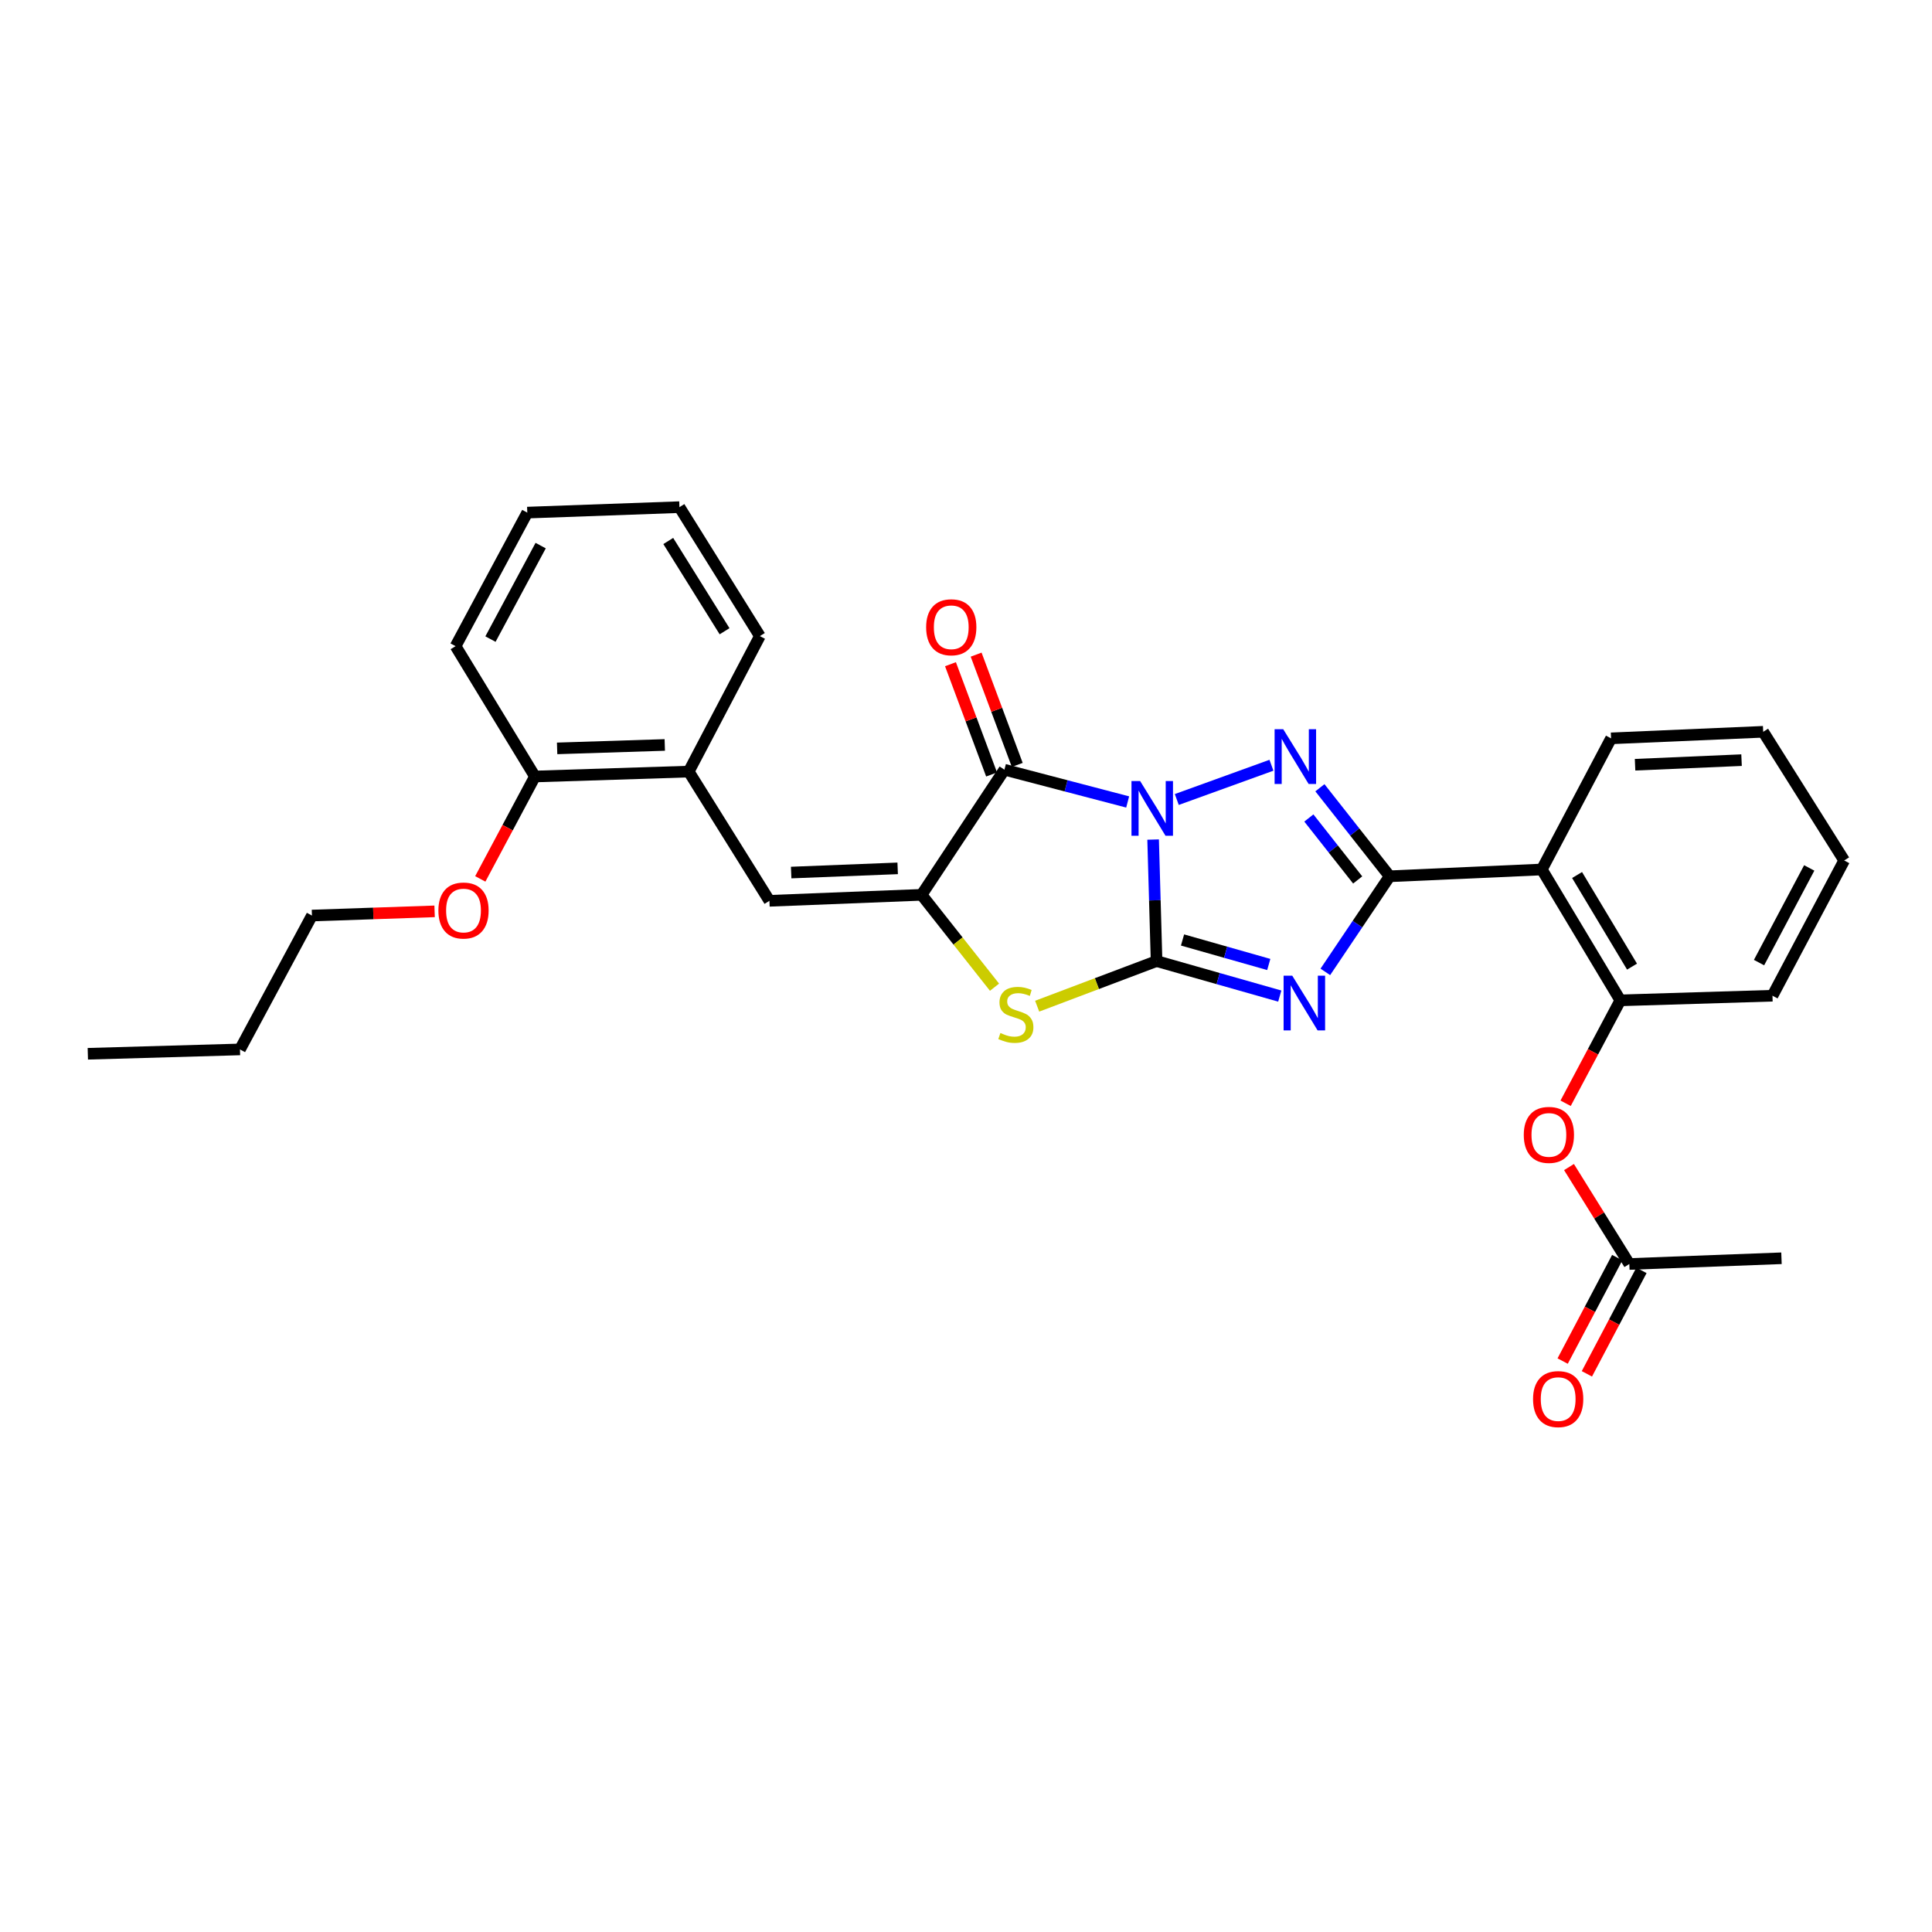 <?xml version='1.0' encoding='iso-8859-1'?>
<svg version='1.1' baseProfile='full'
              xmlns='http://www.w3.org/2000/svg'
                      xmlns:rdkit='http://www.rdkit.org/xml'
                      xmlns:xlink='http://www.w3.org/1999/xlink'
                  xml:space='preserve'
width='1000px' height='1000px' viewBox='0 0 1000 1000'>
<!-- END OF HEADER -->
<rect style='opacity:1.0;fill:#FFFFFF;stroke:none' width='1000' height='1000' x='0' y='0'> </rect>
<path class='bond-0' d='M 596.852,434.557 L 597.745,466.003' style='fill:none;fill-rule:evenodd;stroke:#0000FF;stroke-width:6px;stroke-linecap:butt;stroke-linejoin:miter;stroke-opacity:1' />
<path class='bond-0' d='M 597.745,466.003 L 598.638,497.449' style='fill:none;fill-rule:evenodd;stroke:#000000;stroke-width:6px;stroke-linecap:butt;stroke-linejoin:miter;stroke-opacity:1' />
<path class='bond-2' d='M 609.103,413.821 L 658.097,396.09' style='fill:none;fill-rule:evenodd;stroke:#0000FF;stroke-width:6px;stroke-linecap:butt;stroke-linejoin:miter;stroke-opacity:1' />
<path class='bond-4' d='M 583.676,415.092 L 551.781,406.743' style='fill:none;fill-rule:evenodd;stroke:#0000FF;stroke-width:6px;stroke-linecap:butt;stroke-linejoin:miter;stroke-opacity:1' />
<path class='bond-4' d='M 551.781,406.743 L 519.885,398.394' style='fill:none;fill-rule:evenodd;stroke:#000000;stroke-width:6px;stroke-linecap:butt;stroke-linejoin:miter;stroke-opacity:1' />
<path class='bond-1' d='M 598.638,497.449 L 630.52,506.509' style='fill:none;fill-rule:evenodd;stroke:#000000;stroke-width:6px;stroke-linecap:butt;stroke-linejoin:miter;stroke-opacity:1' />
<path class='bond-1' d='M 630.52,506.509 L 662.402,515.568' style='fill:none;fill-rule:evenodd;stroke:#0000FF;stroke-width:6px;stroke-linecap:butt;stroke-linejoin:miter;stroke-opacity:1' />
<path class='bond-1' d='M 612.077,486.531 L 634.395,492.873' style='fill:none;fill-rule:evenodd;stroke:#000000;stroke-width:6px;stroke-linecap:butt;stroke-linejoin:miter;stroke-opacity:1' />
<path class='bond-1' d='M 634.395,492.873 L 656.712,499.215' style='fill:none;fill-rule:evenodd;stroke:#0000FF;stroke-width:6px;stroke-linecap:butt;stroke-linejoin:miter;stroke-opacity:1' />
<path class='bond-6' d='M 598.638,497.449 L 567.736,509.124' style='fill:none;fill-rule:evenodd;stroke:#000000;stroke-width:6px;stroke-linecap:butt;stroke-linejoin:miter;stroke-opacity:1' />
<path class='bond-6' d='M 567.736,509.124 L 536.834,520.799' style='fill:none;fill-rule:evenodd;stroke:#CCCC00;stroke-width:6px;stroke-linecap:butt;stroke-linejoin:miter;stroke-opacity:1' />
<path class='bond-29' d='M 685.989,503.047 L 702.638,478.304' style='fill:none;fill-rule:evenodd;stroke:#0000FF;stroke-width:6px;stroke-linecap:butt;stroke-linejoin:miter;stroke-opacity:1' />
<path class='bond-29' d='M 702.638,478.304 L 719.287,453.56' style='fill:none;fill-rule:evenodd;stroke:#000000;stroke-width:6px;stroke-linecap:butt;stroke-linejoin:miter;stroke-opacity:1' />
<path class='bond-3' d='M 683.18,407.743 L 701.234,430.652' style='fill:none;fill-rule:evenodd;stroke:#0000FF;stroke-width:6px;stroke-linecap:butt;stroke-linejoin:miter;stroke-opacity:1' />
<path class='bond-3' d='M 701.234,430.652 L 719.287,453.56' style='fill:none;fill-rule:evenodd;stroke:#000000;stroke-width:6px;stroke-linecap:butt;stroke-linejoin:miter;stroke-opacity:1' />
<path class='bond-3' d='M 677.462,423.39 L 690.1,439.426' style='fill:none;fill-rule:evenodd;stroke:#0000FF;stroke-width:6px;stroke-linecap:butt;stroke-linejoin:miter;stroke-opacity:1' />
<path class='bond-3' d='M 690.1,439.426 L 702.737,455.462' style='fill:none;fill-rule:evenodd;stroke:#000000;stroke-width:6px;stroke-linecap:butt;stroke-linejoin:miter;stroke-opacity:1' />
<path class='bond-7' d='M 719.287,453.56 L 798.04,450.04' style='fill:none;fill-rule:evenodd;stroke:#000000;stroke-width:6px;stroke-linecap:butt;stroke-linejoin:miter;stroke-opacity:1' />
<path class='bond-5' d='M 519.885,398.394 L 477.004,463.16' style='fill:none;fill-rule:evenodd;stroke:#000000;stroke-width:6px;stroke-linecap:butt;stroke-linejoin:miter;stroke-opacity:1' />
<path class='bond-12' d='M 526.526,395.918 L 515.887,367.379' style='fill:none;fill-rule:evenodd;stroke:#000000;stroke-width:6px;stroke-linecap:butt;stroke-linejoin:miter;stroke-opacity:1' />
<path class='bond-12' d='M 515.887,367.379 L 505.247,338.84' style='fill:none;fill-rule:evenodd;stroke:#FF0000;stroke-width:6px;stroke-linecap:butt;stroke-linejoin:miter;stroke-opacity:1' />
<path class='bond-12' d='M 513.244,400.87 L 502.604,372.331' style='fill:none;fill-rule:evenodd;stroke:#000000;stroke-width:6px;stroke-linecap:butt;stroke-linejoin:miter;stroke-opacity:1' />
<path class='bond-12' d='M 502.604,372.331 L 491.964,343.792' style='fill:none;fill-rule:evenodd;stroke:#FF0000;stroke-width:6px;stroke-linecap:butt;stroke-linejoin:miter;stroke-opacity:1' />
<path class='bond-8' d='M 477.004,463.16 L 398.251,466.263' style='fill:none;fill-rule:evenodd;stroke:#000000;stroke-width:6px;stroke-linecap:butt;stroke-linejoin:miter;stroke-opacity:1' />
<path class='bond-8' d='M 464.633,449.461 L 409.506,451.633' style='fill:none;fill-rule:evenodd;stroke:#000000;stroke-width:6px;stroke-linecap:butt;stroke-linejoin:miter;stroke-opacity:1' />
<path class='bond-30' d='M 477.004,463.16 L 495.881,487.067' style='fill:none;fill-rule:evenodd;stroke:#000000;stroke-width:6px;stroke-linecap:butt;stroke-linejoin:miter;stroke-opacity:1' />
<path class='bond-30' d='M 495.881,487.067 L 514.759,510.973' style='fill:none;fill-rule:evenodd;stroke:#CCCC00;stroke-width:6px;stroke-linecap:butt;stroke-linejoin:miter;stroke-opacity:1' />
<path class='bond-9' d='M 798.04,450.04 L 838.676,517.783' style='fill:none;fill-rule:evenodd;stroke:#000000;stroke-width:6px;stroke-linecap:butt;stroke-linejoin:miter;stroke-opacity:1' />
<path class='bond-9' d='M 816.292,452.909 L 844.737,500.33' style='fill:none;fill-rule:evenodd;stroke:#000000;stroke-width:6px;stroke-linecap:butt;stroke-linejoin:miter;stroke-opacity:1' />
<path class='bond-16' d='M 798.04,450.04 L 833.888,382.171' style='fill:none;fill-rule:evenodd;stroke:#000000;stroke-width:6px;stroke-linecap:butt;stroke-linejoin:miter;stroke-opacity:1' />
<path class='bond-10' d='M 398.251,466.263 L 356.481,399.37' style='fill:none;fill-rule:evenodd;stroke:#000000;stroke-width:6px;stroke-linecap:butt;stroke-linejoin:miter;stroke-opacity:1' />
<path class='bond-11' d='M 838.676,517.783 L 824.519,544.416' style='fill:none;fill-rule:evenodd;stroke:#000000;stroke-width:6px;stroke-linecap:butt;stroke-linejoin:miter;stroke-opacity:1' />
<path class='bond-11' d='M 824.519,544.416 L 810.361,571.048' style='fill:none;fill-rule:evenodd;stroke:#FF0000;stroke-width:6px;stroke-linecap:butt;stroke-linejoin:miter;stroke-opacity:1' />
<path class='bond-18' d='M 838.676,517.783 L 917.429,515.381' style='fill:none;fill-rule:evenodd;stroke:#000000;stroke-width:6px;stroke-linecap:butt;stroke-linejoin:miter;stroke-opacity:1' />
<path class='bond-14' d='M 356.481,399.37 L 276.878,401.914' style='fill:none;fill-rule:evenodd;stroke:#000000;stroke-width:6px;stroke-linecap:butt;stroke-linejoin:miter;stroke-opacity:1' />
<path class='bond-14' d='M 344.088,385.584 L 288.365,387.364' style='fill:none;fill-rule:evenodd;stroke:#000000;stroke-width:6px;stroke-linecap:butt;stroke-linejoin:miter;stroke-opacity:1' />
<path class='bond-19' d='M 356.481,399.37 L 393.306,329.241' style='fill:none;fill-rule:evenodd;stroke:#000000;stroke-width:6px;stroke-linecap:butt;stroke-linejoin:miter;stroke-opacity:1' />
<path class='bond-13' d='M 812.113,604.068 L 827.726,629.157' style='fill:none;fill-rule:evenodd;stroke:#FF0000;stroke-width:6px;stroke-linecap:butt;stroke-linejoin:miter;stroke-opacity:1' />
<path class='bond-13' d='M 827.726,629.157 L 843.339,654.246' style='fill:none;fill-rule:evenodd;stroke:#000000;stroke-width:6px;stroke-linecap:butt;stroke-linejoin:miter;stroke-opacity:1' />
<path class='bond-15' d='M 837.069,650.939 L 822.95,677.712' style='fill:none;fill-rule:evenodd;stroke:#000000;stroke-width:6px;stroke-linecap:butt;stroke-linejoin:miter;stroke-opacity:1' />
<path class='bond-15' d='M 822.95,677.712 L 808.83,704.484' style='fill:none;fill-rule:evenodd;stroke:#FF0000;stroke-width:6px;stroke-linecap:butt;stroke-linejoin:miter;stroke-opacity:1' />
<path class='bond-15' d='M 849.608,657.552 L 835.488,684.324' style='fill:none;fill-rule:evenodd;stroke:#000000;stroke-width:6px;stroke-linecap:butt;stroke-linejoin:miter;stroke-opacity:1' />
<path class='bond-15' d='M 835.488,684.324 L 821.369,711.096' style='fill:none;fill-rule:evenodd;stroke:#FF0000;stroke-width:6px;stroke-linecap:butt;stroke-linejoin:miter;stroke-opacity:1' />
<path class='bond-20' d='M 843.339,654.246 L 922.091,651.277' style='fill:none;fill-rule:evenodd;stroke:#000000;stroke-width:6px;stroke-linecap:butt;stroke-linejoin:miter;stroke-opacity:1' />
<path class='bond-17' d='M 276.878,401.914 L 262.738,428.416' style='fill:none;fill-rule:evenodd;stroke:#000000;stroke-width:6px;stroke-linecap:butt;stroke-linejoin:miter;stroke-opacity:1' />
<path class='bond-17' d='M 262.738,428.416 L 248.599,454.917' style='fill:none;fill-rule:evenodd;stroke:#FF0000;stroke-width:6px;stroke-linecap:butt;stroke-linejoin:miter;stroke-opacity:1' />
<path class='bond-21' d='M 276.878,401.914 L 235.808,334.454' style='fill:none;fill-rule:evenodd;stroke:#000000;stroke-width:6px;stroke-linecap:butt;stroke-linejoin:miter;stroke-opacity:1' />
<path class='bond-24' d='M 833.888,382.171 L 912.625,378.776' style='fill:none;fill-rule:evenodd;stroke:#000000;stroke-width:6px;stroke-linecap:butt;stroke-linejoin:miter;stroke-opacity:1' />
<path class='bond-24' d='M 846.309,395.824 L 901.425,393.448' style='fill:none;fill-rule:evenodd;stroke:#000000;stroke-width:6px;stroke-linecap:butt;stroke-linejoin:miter;stroke-opacity:1' />
<path class='bond-22' d='M 224.949,471.713 L 193.207,472.8' style='fill:none;fill-rule:evenodd;stroke:#FF0000;stroke-width:6px;stroke-linecap:butt;stroke-linejoin:miter;stroke-opacity:1' />
<path class='bond-22' d='M 193.207,472.8 L 161.465,473.886' style='fill:none;fill-rule:evenodd;stroke:#000000;stroke-width:6px;stroke-linecap:butt;stroke-linejoin:miter;stroke-opacity:1' />
<path class='bond-31' d='M 917.429,515.381 L 954.545,445.378' style='fill:none;fill-rule:evenodd;stroke:#000000;stroke-width:6px;stroke-linecap:butt;stroke-linejoin:miter;stroke-opacity:1' />
<path class='bond-31' d='M 910.473,498.24 L 936.454,449.238' style='fill:none;fill-rule:evenodd;stroke:#000000;stroke-width:6px;stroke-linecap:butt;stroke-linejoin:miter;stroke-opacity:1' />
<path class='bond-26' d='M 393.306,329.241 L 351.677,262.498' style='fill:none;fill-rule:evenodd;stroke:#000000;stroke-width:6px;stroke-linecap:butt;stroke-linejoin:miter;stroke-opacity:1' />
<path class='bond-26' d='M 375.034,326.731 L 345.894,280.011' style='fill:none;fill-rule:evenodd;stroke:#000000;stroke-width:6px;stroke-linecap:butt;stroke-linejoin:miter;stroke-opacity:1' />
<path class='bond-32' d='M 235.808,334.454 L 272.924,265.325' style='fill:none;fill-rule:evenodd;stroke:#000000;stroke-width:6px;stroke-linecap:butt;stroke-linejoin:miter;stroke-opacity:1' />
<path class='bond-32' d='M 253.865,330.791 L 279.846,282.4' style='fill:none;fill-rule:evenodd;stroke:#000000;stroke-width:6px;stroke-linecap:butt;stroke-linejoin:miter;stroke-opacity:1' />
<path class='bond-23' d='M 161.465,473.886 L 124.207,543.181' style='fill:none;fill-rule:evenodd;stroke:#000000;stroke-width:6px;stroke-linecap:butt;stroke-linejoin:miter;stroke-opacity:1' />
<path class='bond-27' d='M 124.207,543.181 L 45.455,545.433' style='fill:none;fill-rule:evenodd;stroke:#000000;stroke-width:6px;stroke-linecap:butt;stroke-linejoin:miter;stroke-opacity:1' />
<path class='bond-25' d='M 912.625,378.776 L 954.545,445.378' style='fill:none;fill-rule:evenodd;stroke:#000000;stroke-width:6px;stroke-linecap:butt;stroke-linejoin:miter;stroke-opacity:1' />
<path class='bond-28' d='M 351.677,262.498 L 272.924,265.325' style='fill:none;fill-rule:evenodd;stroke:#000000;stroke-width:6px;stroke-linecap:butt;stroke-linejoin:miter;stroke-opacity:1' />
<path  class='atom-0' d='M 590.133 404.261
L 599.413 419.261
Q 600.333 420.741, 601.813 423.421
Q 603.293 426.101, 603.373 426.261
L 603.373 404.261
L 607.133 404.261
L 607.133 432.581
L 603.253 432.581
L 593.293 416.181
Q 592.133 414.261, 590.893 412.061
Q 589.693 409.861, 589.333 409.181
L 589.333 432.581
L 585.653 432.581
L 585.653 404.261
L 590.133 404.261
' fill='#0000FF'/>
<path  class='atom-2' d='M 668.87 505.025
L 678.15 520.025
Q 679.07 521.505, 680.55 524.185
Q 682.03 526.865, 682.11 527.025
L 682.11 505.025
L 685.87 505.025
L 685.87 533.345
L 681.99 533.345
L 672.03 516.945
Q 670.87 515.025, 669.63 512.825
Q 668.43 510.625, 668.07 509.945
L 668.07 533.345
L 664.39 533.345
L 664.39 505.025
L 668.87 505.025
' fill='#0000FF'/>
<path  class='atom-3' d='M 664.208 377.453
L 673.488 392.453
Q 674.408 393.933, 675.888 396.613
Q 677.368 399.293, 677.448 399.453
L 677.448 377.453
L 681.208 377.453
L 681.208 405.773
L 677.328 405.773
L 667.368 389.373
Q 666.208 387.453, 664.968 385.253
Q 663.768 383.053, 663.408 382.373
L 663.408 405.773
L 659.728 405.773
L 659.728 377.453
L 664.208 377.453
' fill='#0000FF'/>
<path  class='atom-7' d='M 517.807 534.685
Q 518.127 534.805, 519.447 535.365
Q 520.767 535.925, 522.207 536.285
Q 523.687 536.605, 525.127 536.605
Q 527.807 536.605, 529.367 535.325
Q 530.927 534.005, 530.927 531.725
Q 530.927 530.165, 530.127 529.205
Q 529.367 528.245, 528.167 527.725
Q 526.967 527.205, 524.967 526.605
Q 522.447 525.845, 520.927 525.125
Q 519.447 524.405, 518.367 522.885
Q 517.327 521.365, 517.327 518.805
Q 517.327 515.245, 519.727 513.045
Q 522.167 510.845, 526.967 510.845
Q 530.247 510.845, 533.967 512.405
L 533.047 515.485
Q 529.647 514.085, 527.087 514.085
Q 524.327 514.085, 522.807 515.245
Q 521.287 516.365, 521.327 518.325
Q 521.327 519.845, 522.087 520.765
Q 522.887 521.685, 524.007 522.205
Q 525.167 522.725, 527.087 523.325
Q 529.647 524.125, 531.167 524.925
Q 532.687 525.725, 533.767 527.365
Q 534.887 528.965, 534.887 531.725
Q 534.887 535.645, 532.247 537.765
Q 529.647 539.845, 525.287 539.845
Q 522.767 539.845, 520.847 539.285
Q 518.967 538.765, 516.727 537.845
L 517.807 534.685
' fill='#CCCC00'/>
<path  class='atom-12' d='M 788.702 587.418
Q 788.702 580.618, 792.062 576.818
Q 795.422 573.018, 801.702 573.018
Q 807.982 573.018, 811.342 576.818
Q 814.702 580.618, 814.702 587.418
Q 814.702 594.298, 811.302 598.218
Q 807.902 602.098, 801.702 602.098
Q 795.462 602.098, 792.062 598.218
Q 788.702 594.338, 788.702 587.418
M 801.702 598.898
Q 806.022 598.898, 808.342 596.018
Q 810.702 593.098, 810.702 587.418
Q 810.702 581.858, 808.342 579.058
Q 806.022 576.218, 801.702 576.218
Q 797.382 576.218, 795.022 579.018
Q 792.702 581.818, 792.702 587.418
Q 792.702 593.138, 795.022 596.018
Q 797.382 598.898, 801.702 598.898
' fill='#FF0000'/>
<path  class='atom-13' d='M 479.369 324.667
Q 479.369 317.867, 482.729 314.067
Q 486.089 310.267, 492.369 310.267
Q 498.649 310.267, 502.009 314.067
Q 505.369 317.867, 505.369 324.667
Q 505.369 331.547, 501.969 335.467
Q 498.569 339.347, 492.369 339.347
Q 486.129 339.347, 482.729 335.467
Q 479.369 331.587, 479.369 324.667
M 492.369 336.147
Q 496.689 336.147, 499.009 333.267
Q 501.369 330.347, 501.369 324.667
Q 501.369 319.107, 499.009 316.307
Q 496.689 313.467, 492.369 313.467
Q 488.049 313.467, 485.689 316.267
Q 483.369 319.067, 483.369 324.667
Q 483.369 330.387, 485.689 333.267
Q 488.049 336.147, 492.369 336.147
' fill='#FF0000'/>
<path  class='atom-16' d='M 793.506 724.164
Q 793.506 717.364, 796.866 713.564
Q 800.226 709.764, 806.506 709.764
Q 812.786 709.764, 816.146 713.564
Q 819.506 717.364, 819.506 724.164
Q 819.506 731.044, 816.106 734.964
Q 812.706 738.844, 806.506 738.844
Q 800.266 738.844, 796.866 734.964
Q 793.506 731.084, 793.506 724.164
M 806.506 735.644
Q 810.826 735.644, 813.146 732.764
Q 815.506 729.844, 815.506 724.164
Q 815.506 718.604, 813.146 715.804
Q 810.826 712.964, 806.506 712.964
Q 802.186 712.964, 799.826 715.764
Q 797.506 718.564, 797.506 724.164
Q 797.506 729.884, 799.826 732.764
Q 802.186 735.644, 806.506 735.644
' fill='#FF0000'/>
<path  class='atom-18' d='M 226.911 471.281
Q 226.911 464.481, 230.271 460.681
Q 233.631 456.881, 239.911 456.881
Q 246.191 456.881, 249.551 460.681
Q 252.911 464.481, 252.911 471.281
Q 252.911 478.161, 249.511 482.081
Q 246.111 485.961, 239.911 485.961
Q 233.671 485.961, 230.271 482.081
Q 226.911 478.201, 226.911 471.281
M 239.911 482.761
Q 244.231 482.761, 246.551 479.881
Q 248.911 476.961, 248.911 471.281
Q 248.911 465.721, 246.551 462.921
Q 244.231 460.081, 239.911 460.081
Q 235.591 460.081, 233.231 462.881
Q 230.911 465.681, 230.911 471.281
Q 230.911 477.001, 233.231 479.881
Q 235.591 482.761, 239.911 482.761
' fill='#FF0000'/>
</svg>
